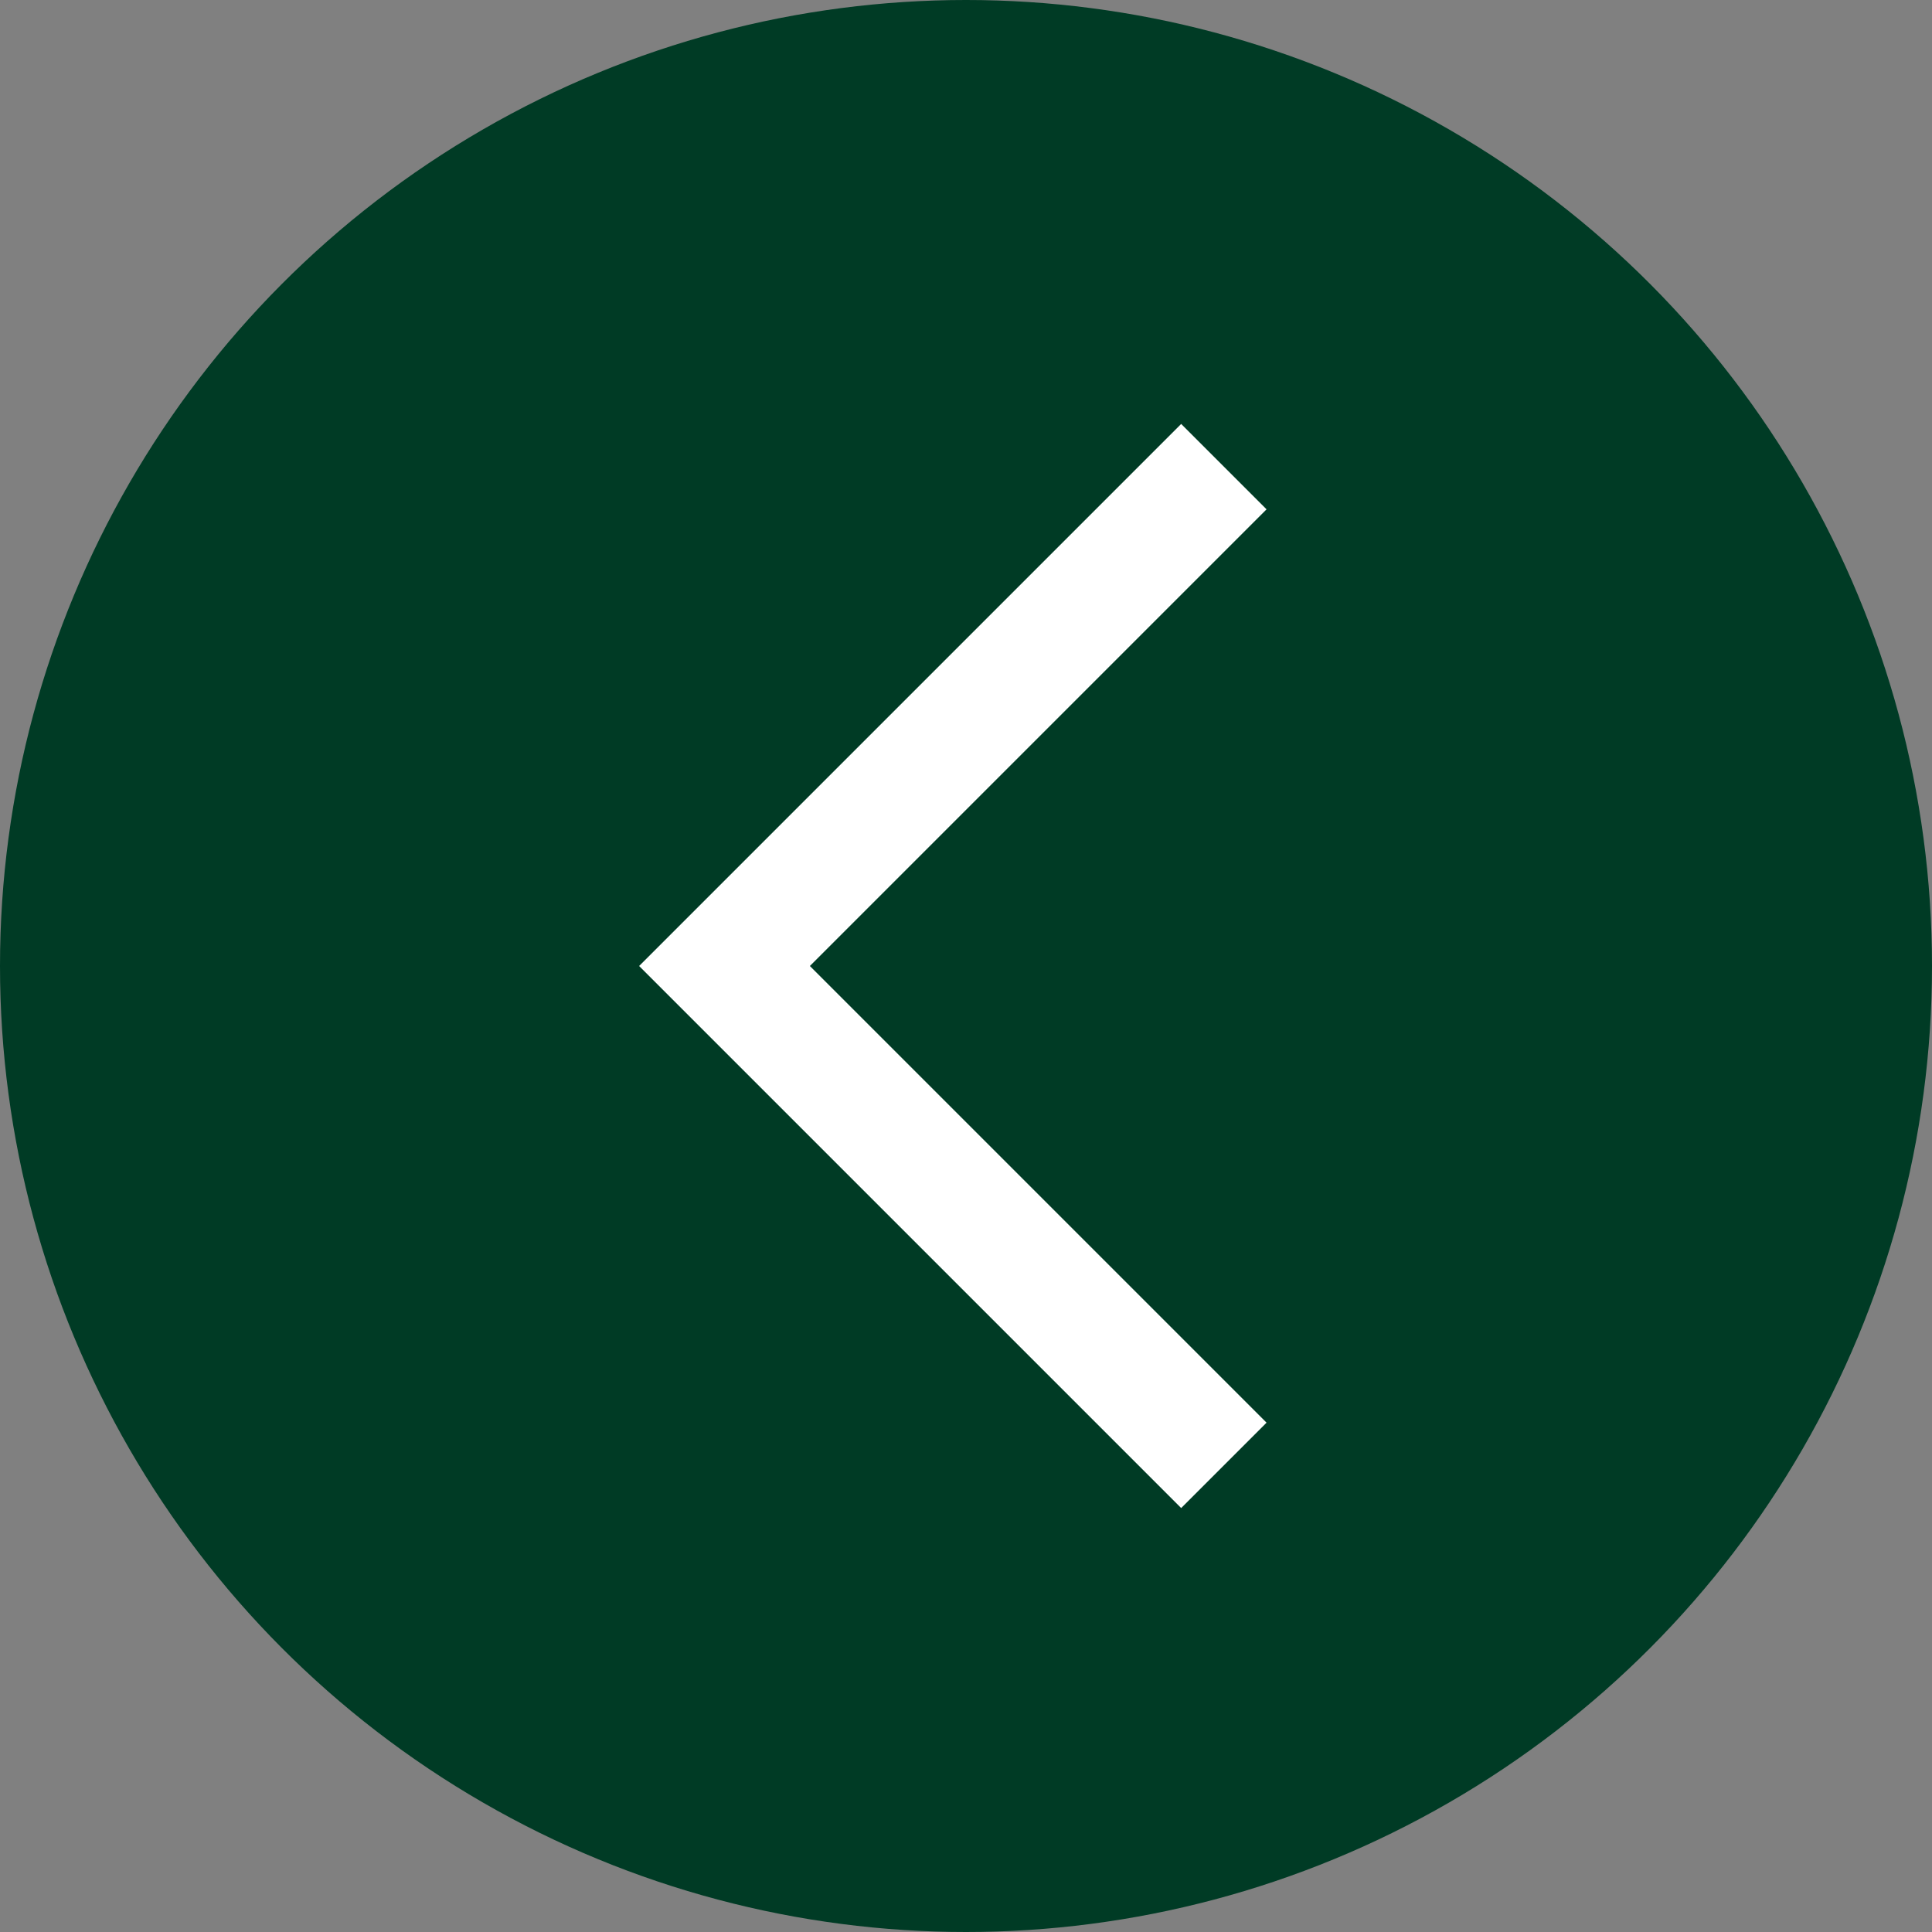 <svg xmlns="http://www.w3.org/2000/svg" width="32" height="32" viewBox="0 0 32 32">
  <rect x="0" y="0" width="32" height="32" fill="#808080" stroke="none"/>
  <g id="Gruppe_24931" data-name="Gruppe 24931" transform="translate(-116 -437)">
    <circle id="Ellipse_88" data-name="Ellipse 88" cx="16" cy="16" r="16" transform="translate(116 437)" fill="#003b25"/>
    <g id="Gruppe_24922" data-name="Gruppe 24922" transform="translate(128 444.729)">
      <path id="Pfad_39" data-name="Pfad 39" d="M8.271,0,0,8.271l8.271,8.271" transform="translate(0 0)" fill="none" stroke="#fff" stroke-width="2"/>
    </g>
  </g>
</svg>
